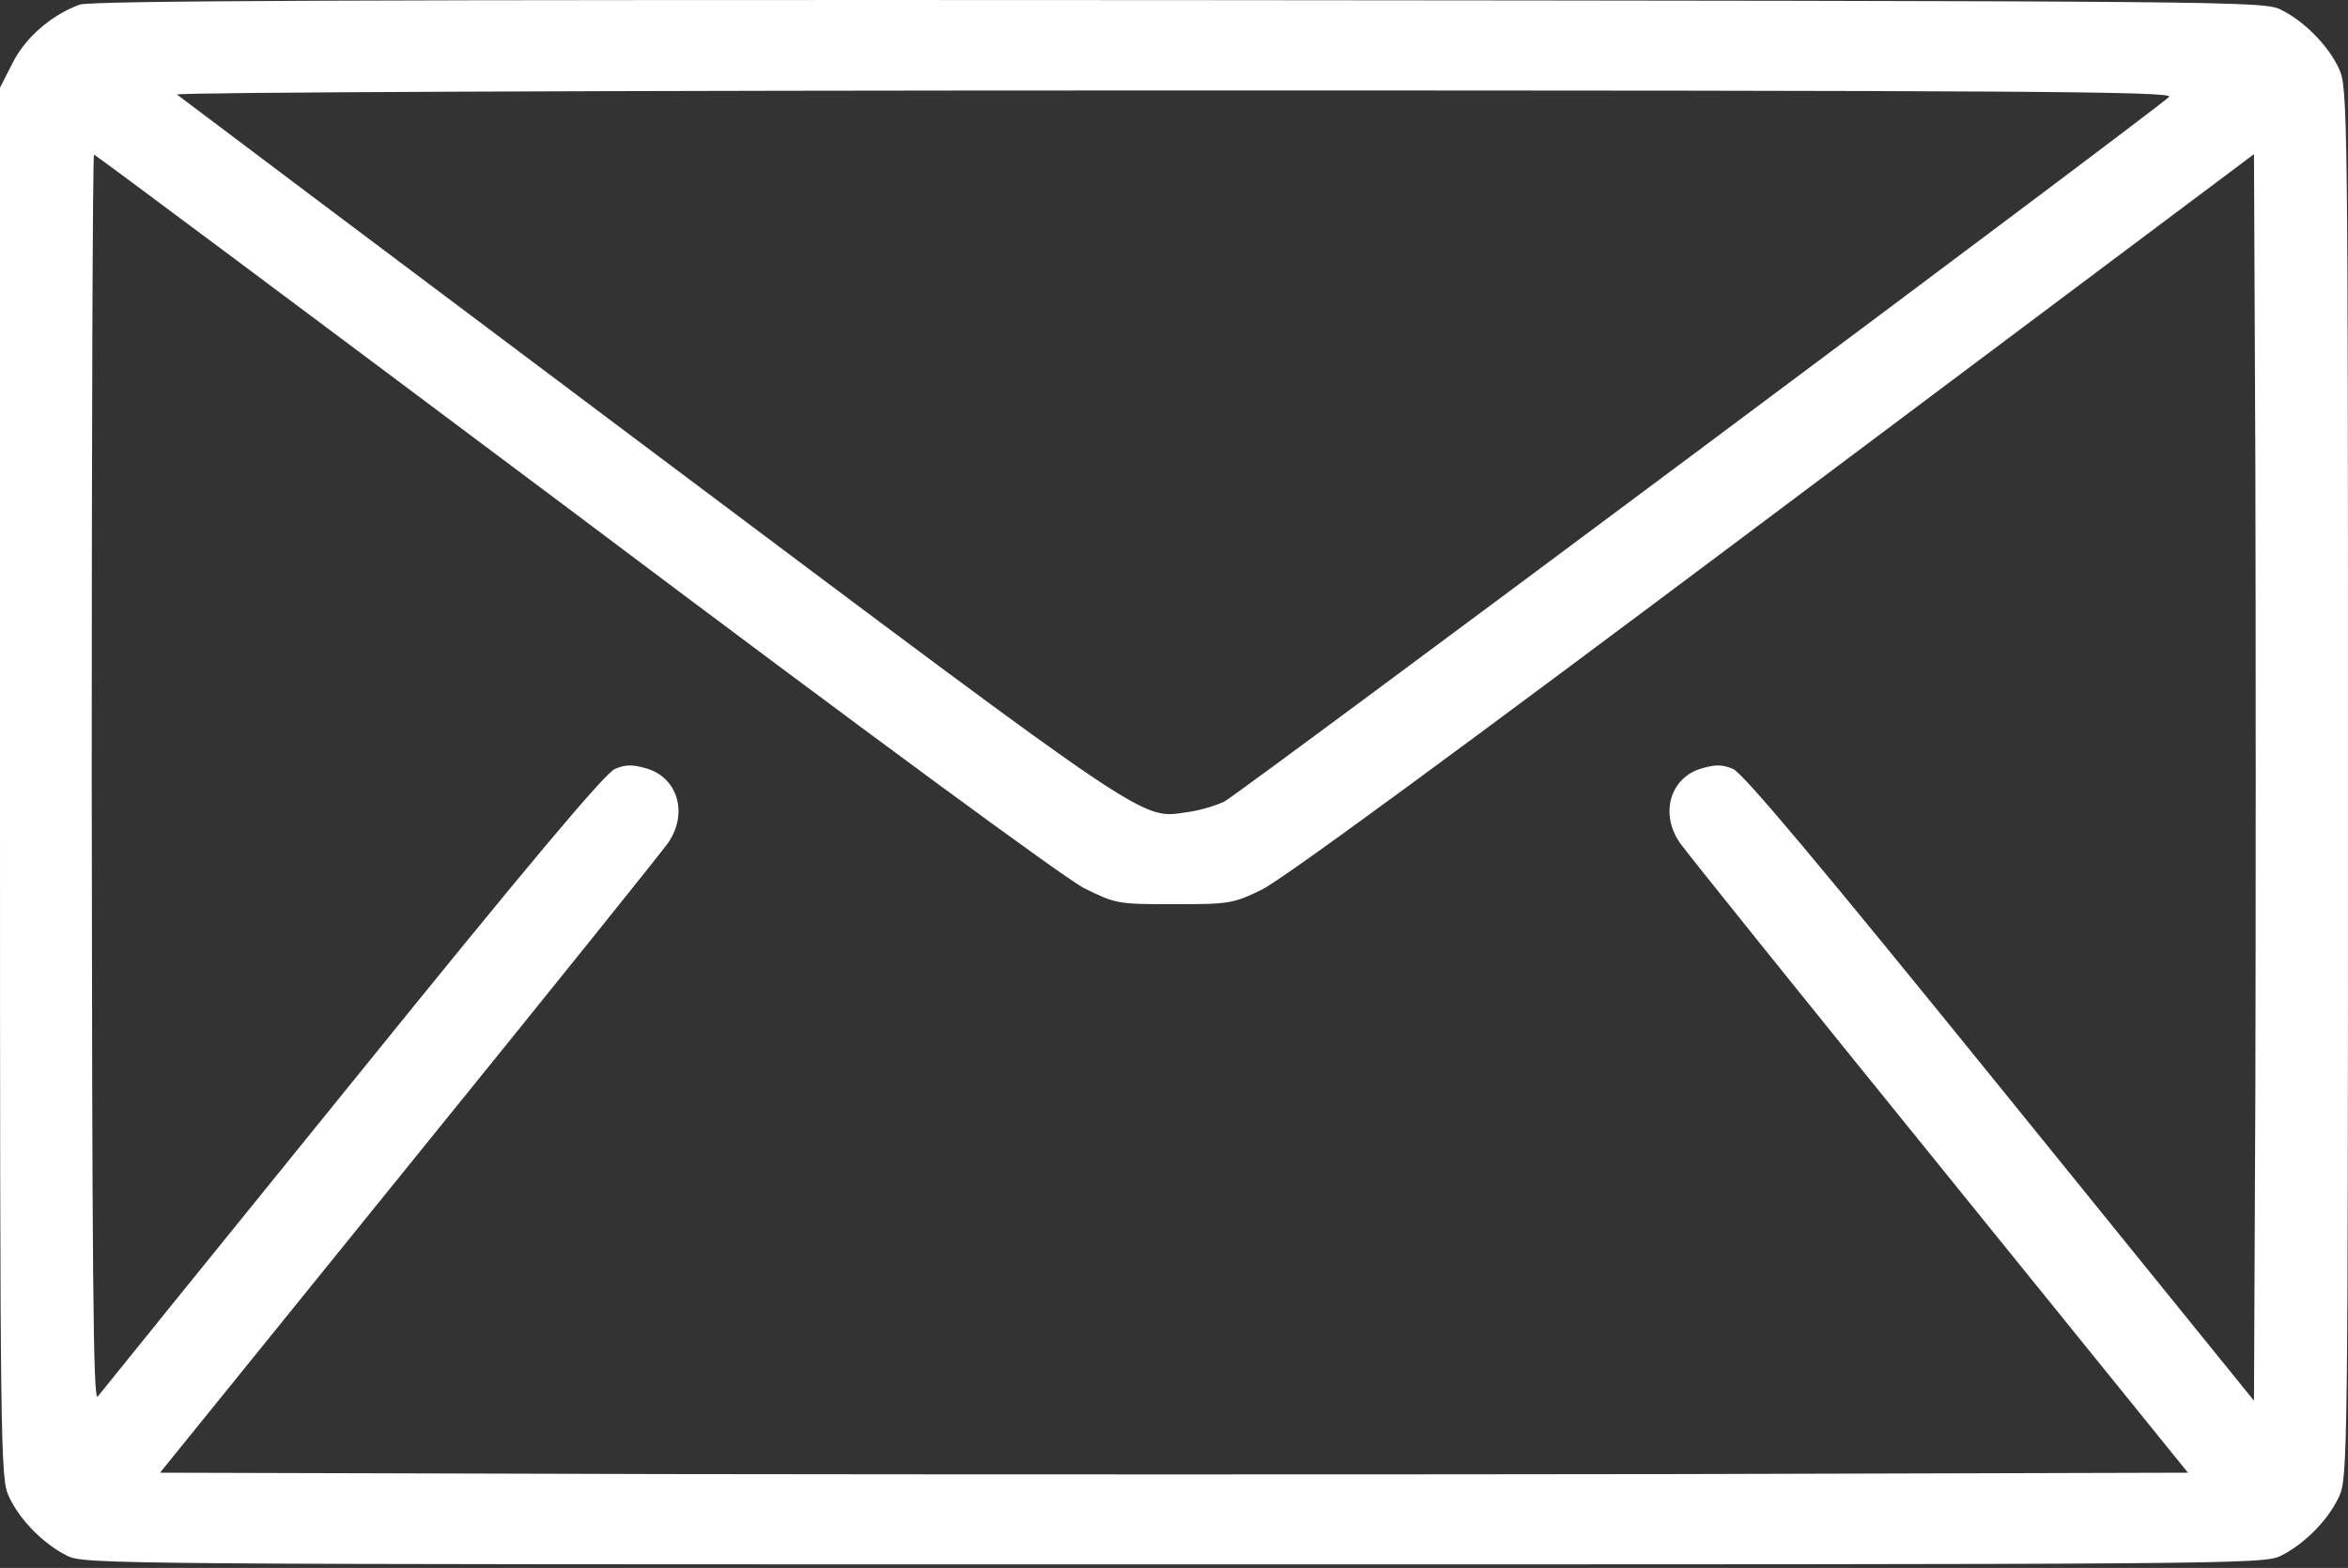<?xml version="1.0" encoding="UTF-8"?> <svg xmlns="http://www.w3.org/2000/svg" width="512" height="342" viewBox="0 0 512 342" fill="none"><rect x="0" y="0" width="512" height="342" fill="#333333" stroke="none"/> <path d="M17.3 1.027C11.1 3.327 5.4 8.327 2.7 13.827L0 19.127V170.627C0 316.327 0.1 322.427 1.9 326.327C4.2 331.427 9.4 336.727 14.6 339.327C18.4 341.227 23.1 341.227 256 341.227C488.9 341.227 493.6 341.227 497.4 339.327C502.6 336.727 507.8 331.427 510.1 326.327C511.9 322.427 512 316.327 512 170.727C512 25.127 511.9 19.027 510.1 15.127C507.8 10.027 502.6 4.727 497.4 2.127C493.6 0.227 488.7 0.227 257 0.027C77.7 -0.073 19.7 0.127 17.3 1.027ZM473 21.127C468.9 24.927 270 173.327 267 174.827C265.1 175.727 261.5 176.827 259 177.127C248.7 178.627 252.4 181.127 142 98.327C85.6 56.027 39.1 21.027 38.6 20.627C38 20.127 133.8 19.727 256 19.727C441.5 19.727 474.2 19.927 473 21.127ZM125.3 111.927C189.5 160.227 232.1 191.527 236.4 193.727C243.3 197.127 243.6 197.227 255.9 197.227C267.9 197.227 268.8 197.127 275 194.127C279.3 192.127 318 163.727 386.5 112.327L491.5 33.627L491.8 101.627C491.9 139.127 491.9 200.327 491.8 237.627L491.5 305.527L436.2 237.227C397 188.827 380 168.527 377.9 167.727C375.6 166.727 374 166.727 371 167.627C364.2 169.627 361.9 177.427 366.3 183.827C367.6 185.727 393 217.327 422.9 254.227L477.1 321.227L366.6 321.527C305.8 321.627 206.2 321.627 145.4 321.527L34.9 321.227L89.1 254.227C119 217.327 144.4 185.727 145.7 183.827C150.1 177.427 147.8 169.627 141 167.627C138 166.727 136.4 166.727 134.1 167.727C132 168.527 115.2 188.527 76.8 236.027C46.9 272.927 22 303.727 21.3 304.627C20.3 305.927 20.1 277.327 20 169.927C20 95.027 20.2 33.727 20.5 33.727C20.8 33.727 67.9 68.927 125.3 111.927Z" fill="white"></path> </svg> 